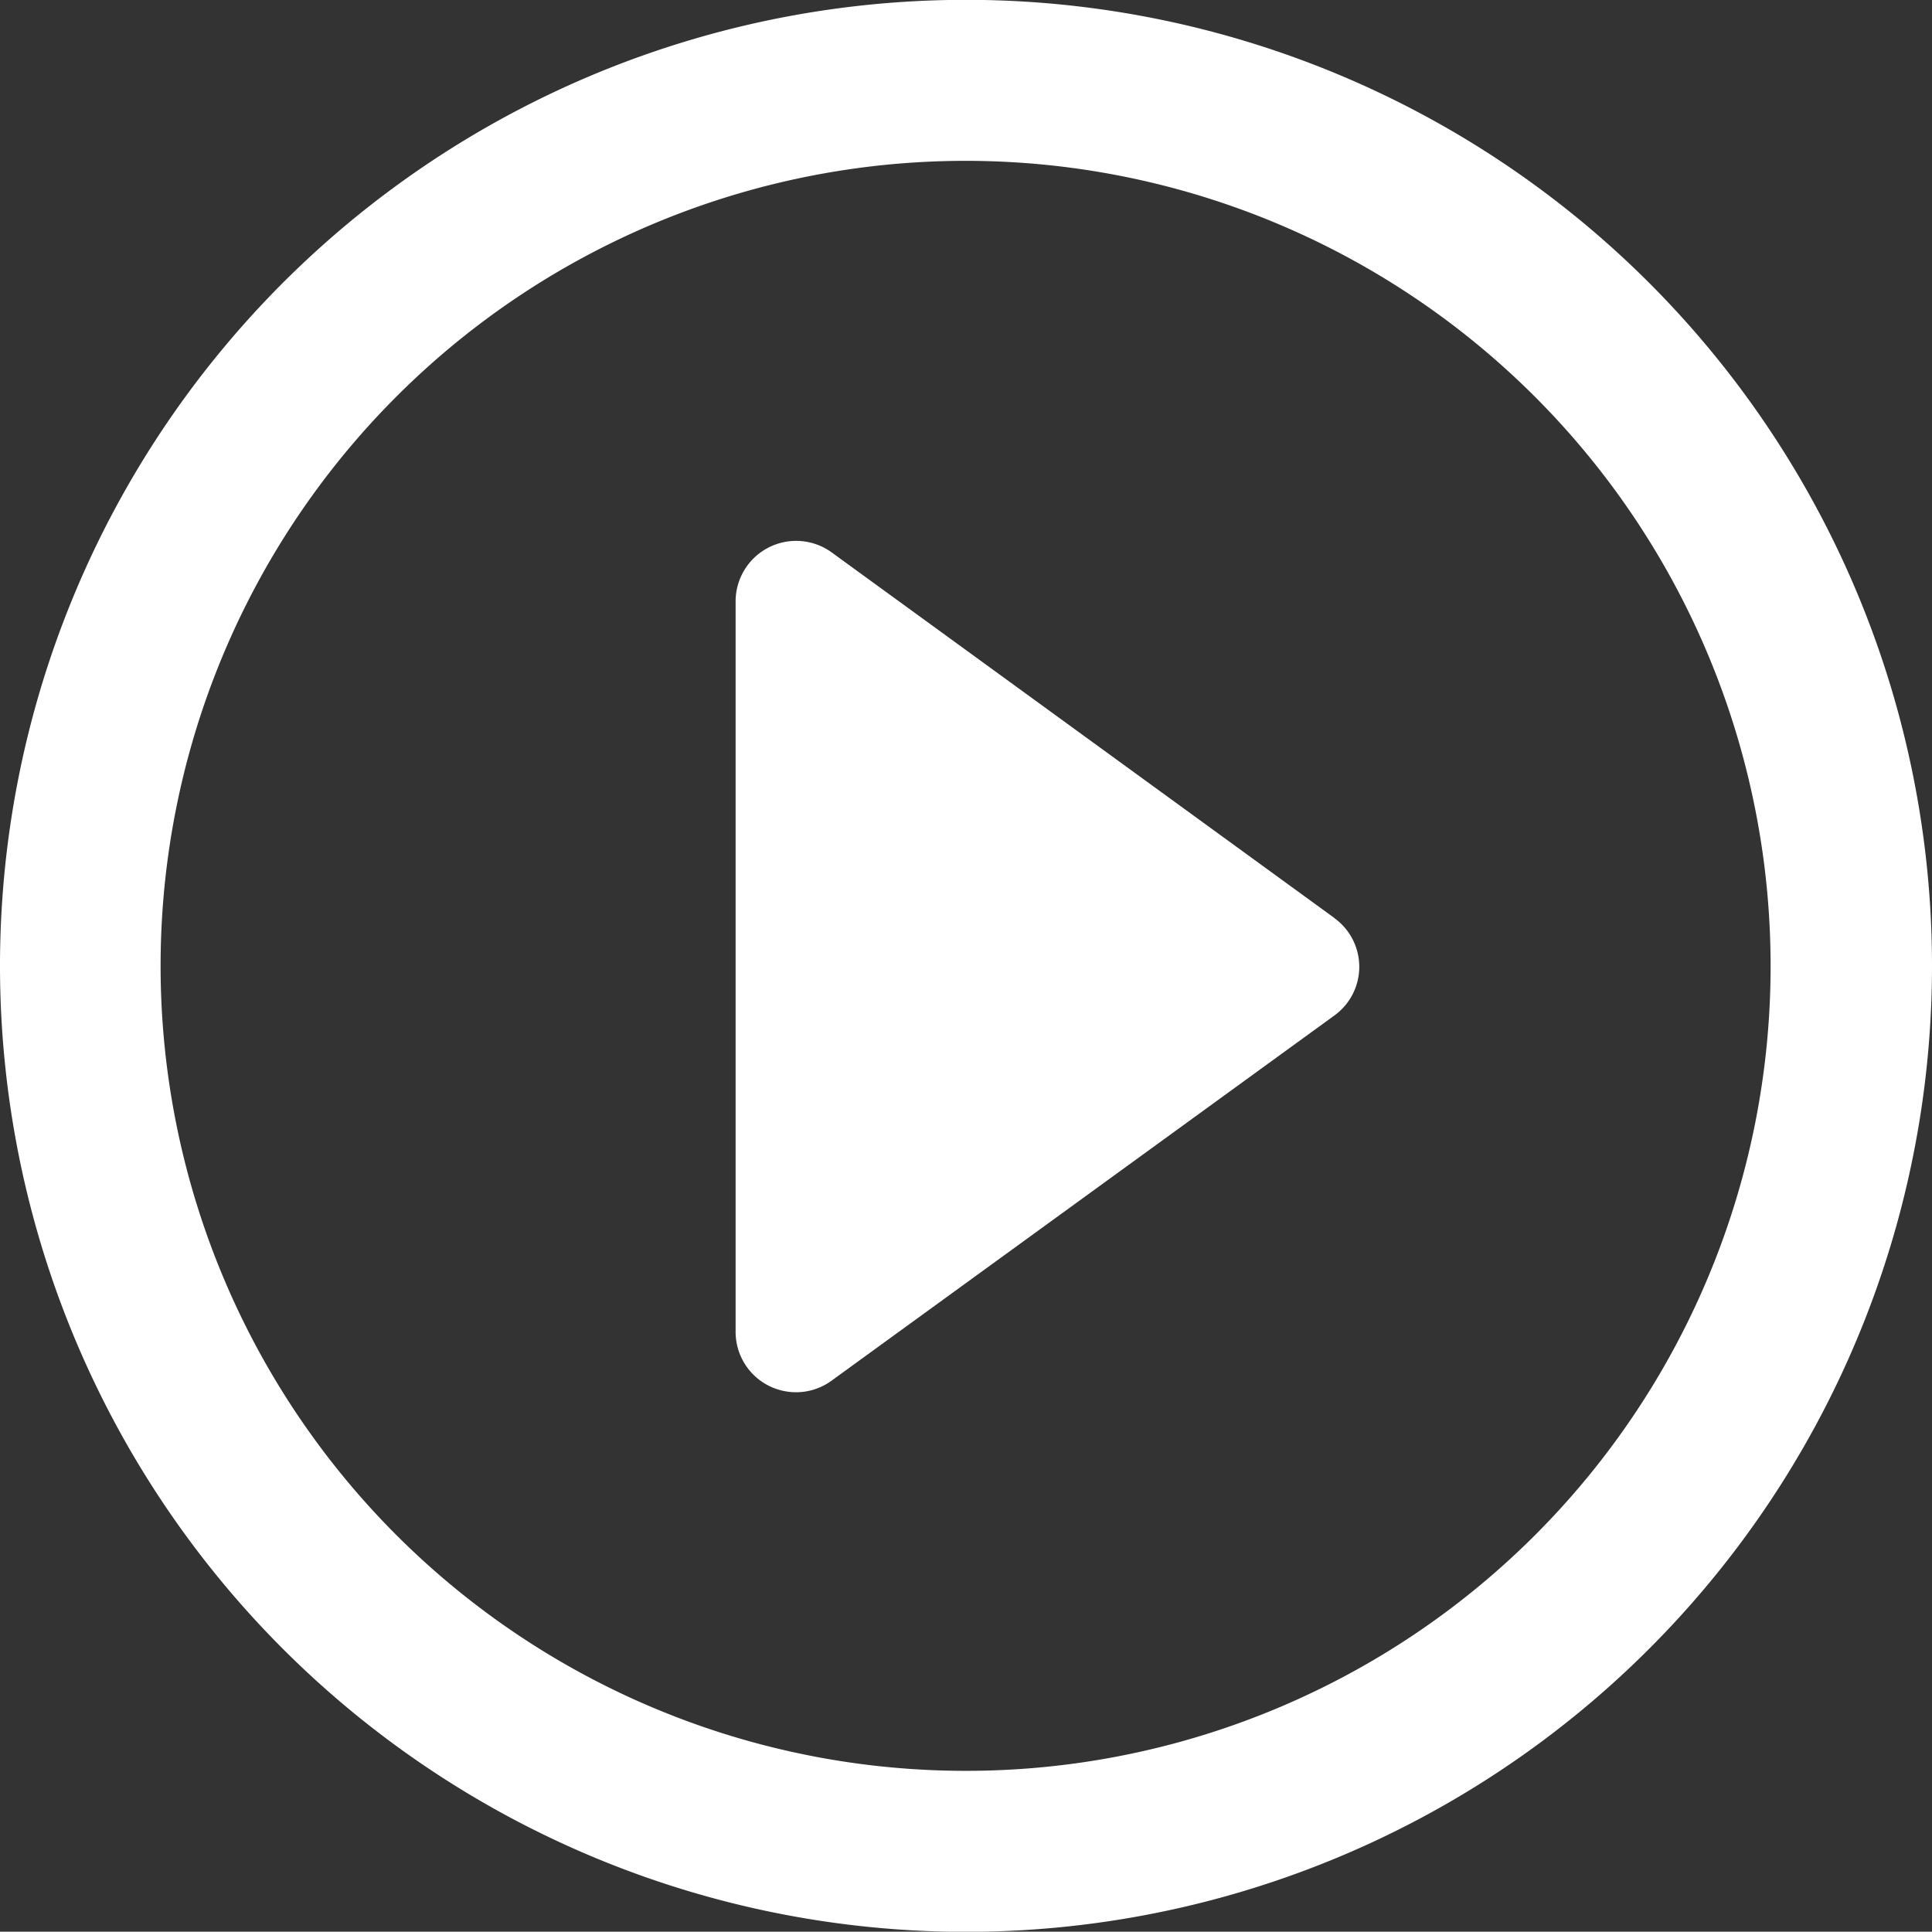 <svg xmlns="http://www.w3.org/2000/svg" width="24" height="23.996" viewBox="0 0 24 23.996">
  <rect x="0" y="0" width="24" height="23.996" fill="#333333" stroke="none"/>
  <g id="play-button" transform="translate(0 -0.002)">
    <path id="Path_148421" data-name="Path 148421" d="M19.982,14.438,13.742,9.9a.752.752,0,0,0-1.2.607v9.069a.75.75,0,0,0,.411.671.758.758,0,0,0,.342.081.748.748,0,0,0,.442-.146l6.24-4.532a.746.746,0,0,0,0-1.214Z" transform="translate(-3.404 -3.031)" fill="#fff"/>
    <path id="Path_148422" data-name="Path 148422" d="M12,0A12,12,0,1,0,24,12,12,12,0,0,0,12,0ZM12,22A10,10,0,1,1,21.995,12,9.994,9.994,0,0,1,12,22Z" fill="#fff"/>
  </g>
</svg>
